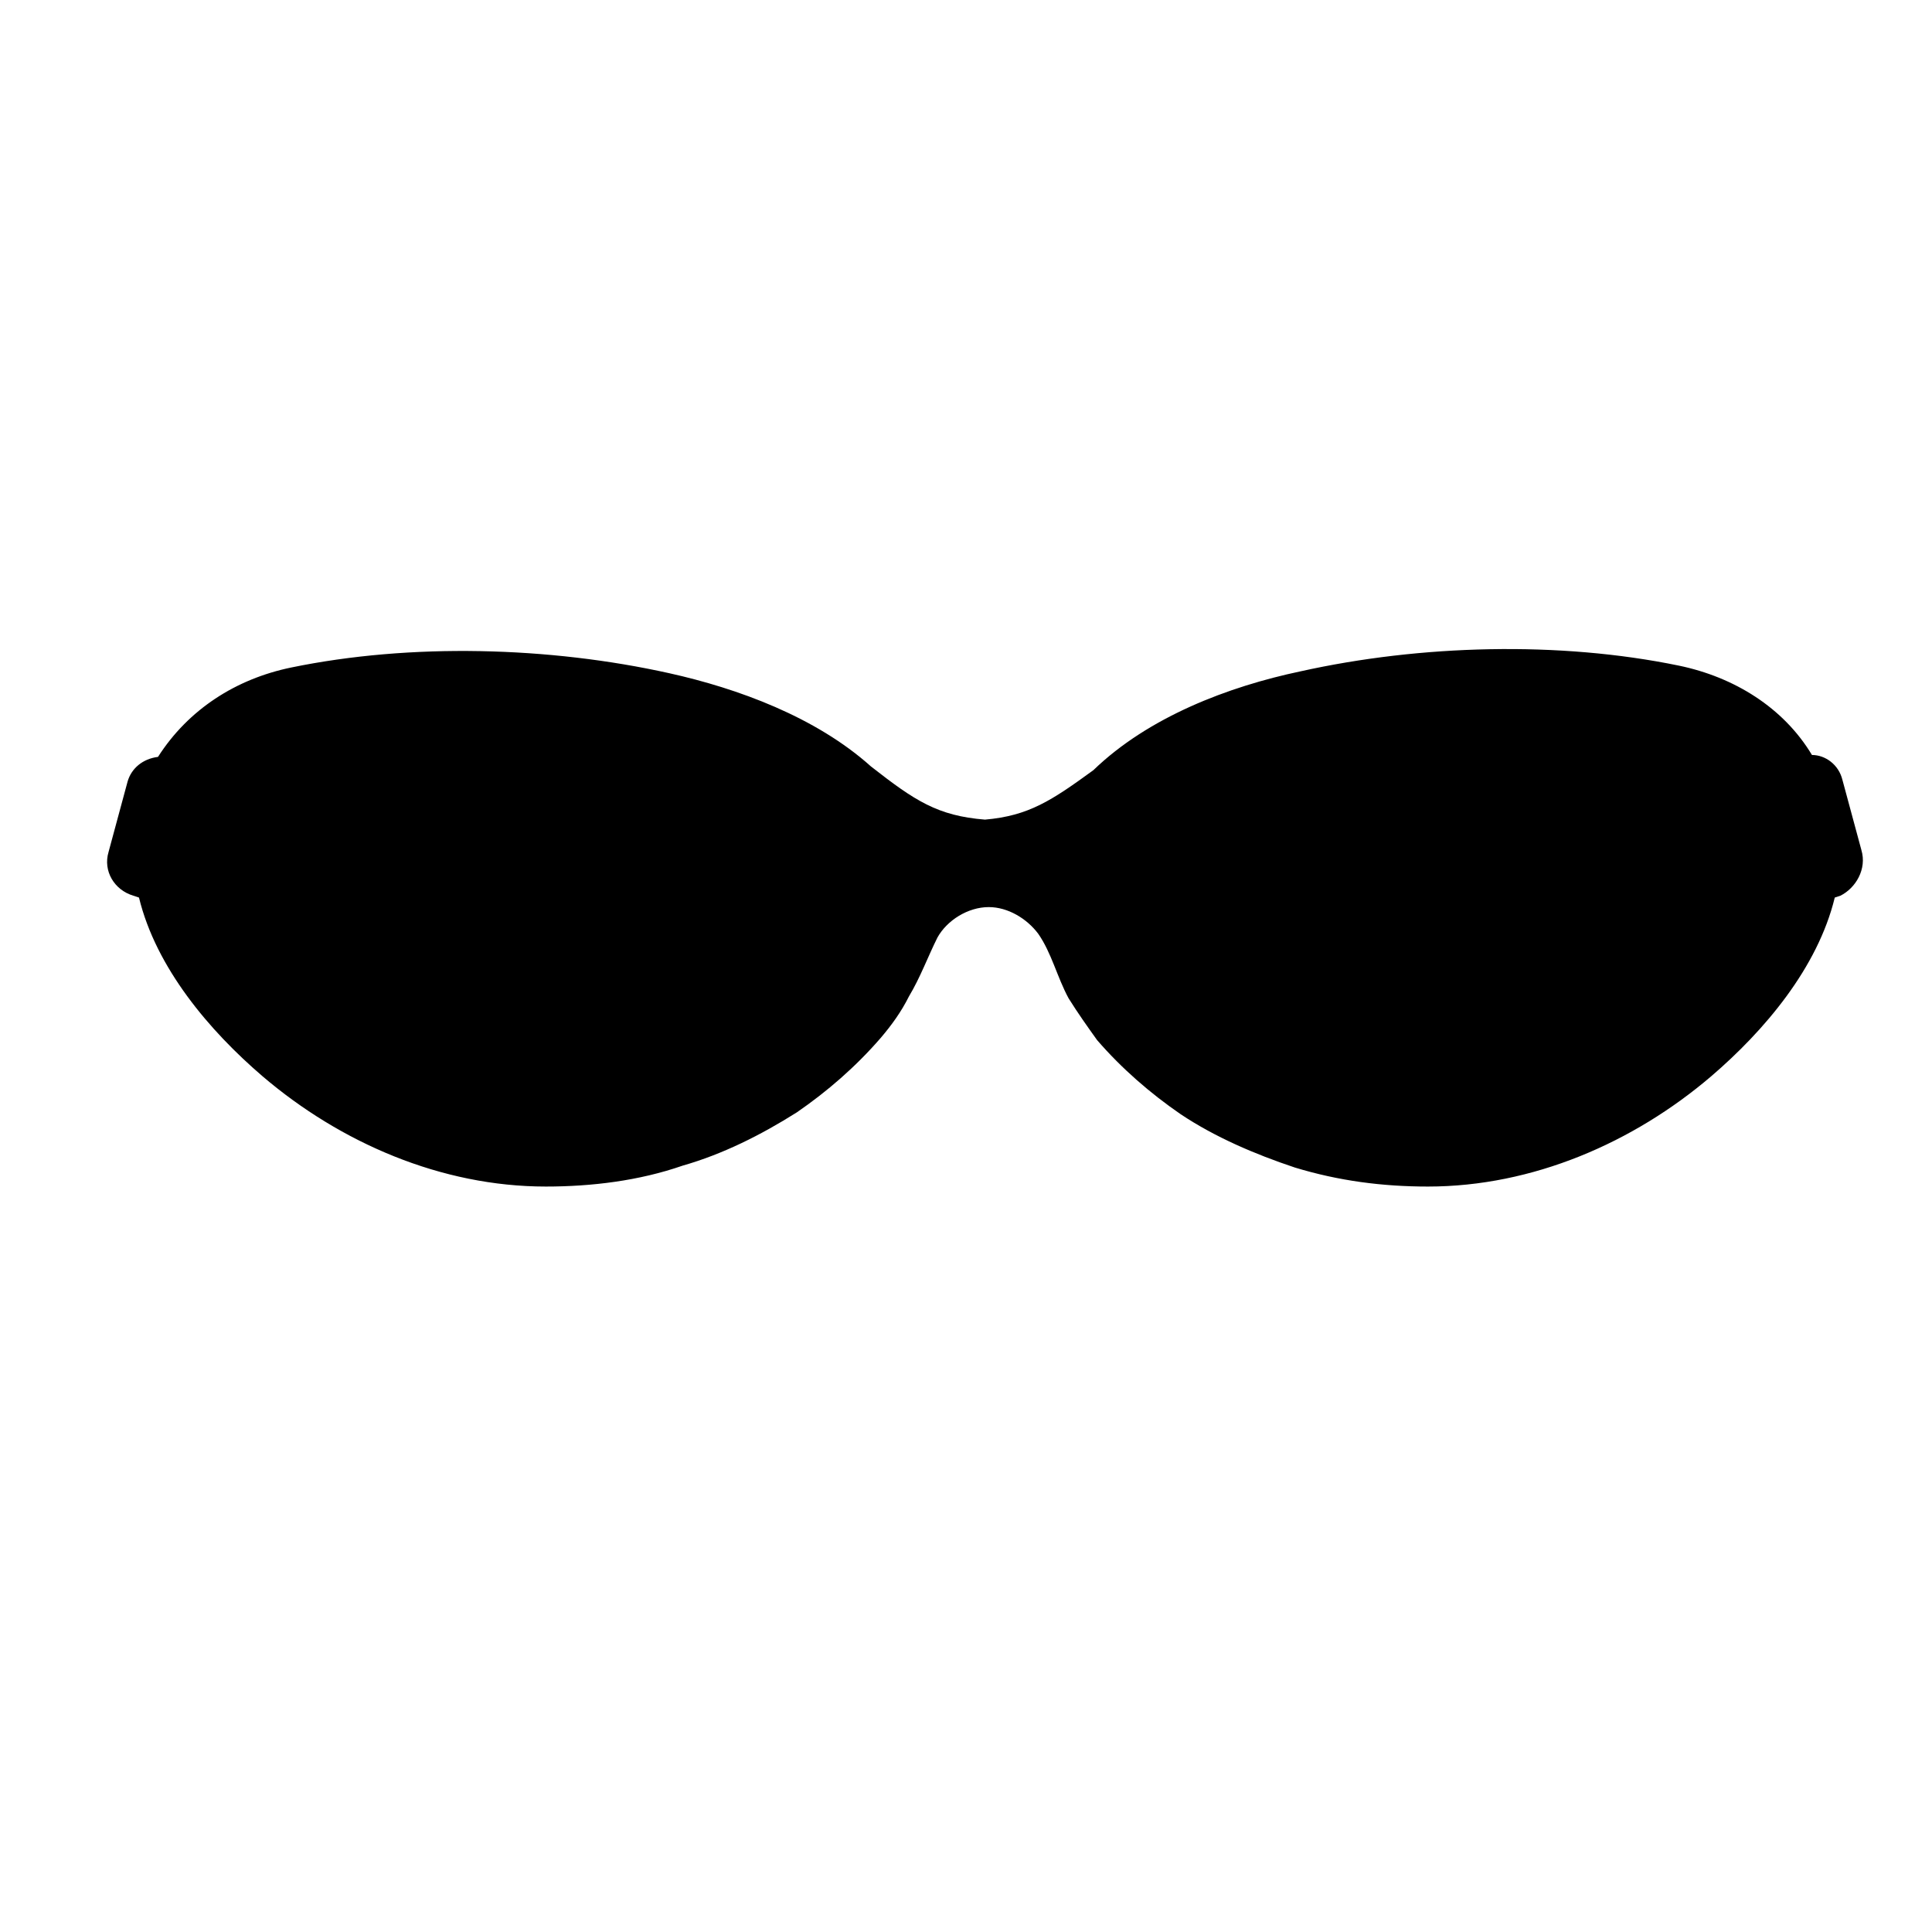 <?xml version="1.0" encoding="UTF-8"?>
<!-- Uploaded to: ICON Repo, www.iconrepo.com, Generator: ICON Repo Mixer Tools -->
<svg fill="#000000" width="800px" height="800px" version="1.1" viewBox="144 144 512 512" xmlns="http://www.w3.org/2000/svg">
 <path d="m637.29 369.27-5.039-18.641c-1.008-4.031-4.535-6.551-8.062-6.551-7.559-12.594-20.656-20.656-35.266-23.68-31.738-6.551-68.52-5.543-100.26 1.512-19.145 4.031-40.305 12.09-54.914 26.199-11.082 8.062-17.129 12.09-28.719 13.098-12.594-1.008-18.641-5.039-30.23-14.105-14.609-13.098-35.266-20.656-53.402-24.688-31.738-7.055-68.52-8.062-100.26-1.512-14.609 3.023-27.207 11.082-35.266 23.68-4.031 0.504-7.055 3.023-8.062 6.551l-5.039 18.641c-1.512 5.039 1.512 10.078 6.551 11.586l1.512 0.504c4.535 18.641 18.641 35.266 32.746 47.359 20.656 17.633 47.359 29.223 75.066 29.223 12.09 0 24.688-1.512 36.273-5.543 10.578-3.023 20.656-8.062 30.23-14.105 8.062-5.543 15.617-12.09 22.168-19.648 3.023-3.527 5.543-7.055 7.559-11.082 3.023-5.039 5.039-10.578 7.559-15.617 2.519-4.535 8.062-8.062 13.602-8.062 5.039 0 10.078 3.023 13.098 7.055 3.527 5.039 5.039 11.586 8.062 17.129 2.519 4.031 5.039 7.559 7.559 11.082 6.551 7.559 14.105 14.105 22.168 19.648 9.07 6.047 19.648 10.578 30.23 14.105 11.586 3.527 23.176 5.039 35.266 5.039 27.711 0 54.41-11.586 75.066-29.223 14.105-12.09 28.215-28.719 32.746-47.359l1.512-0.504c4.031-2.012 7.055-7.051 5.543-12.09z"/>
</svg>